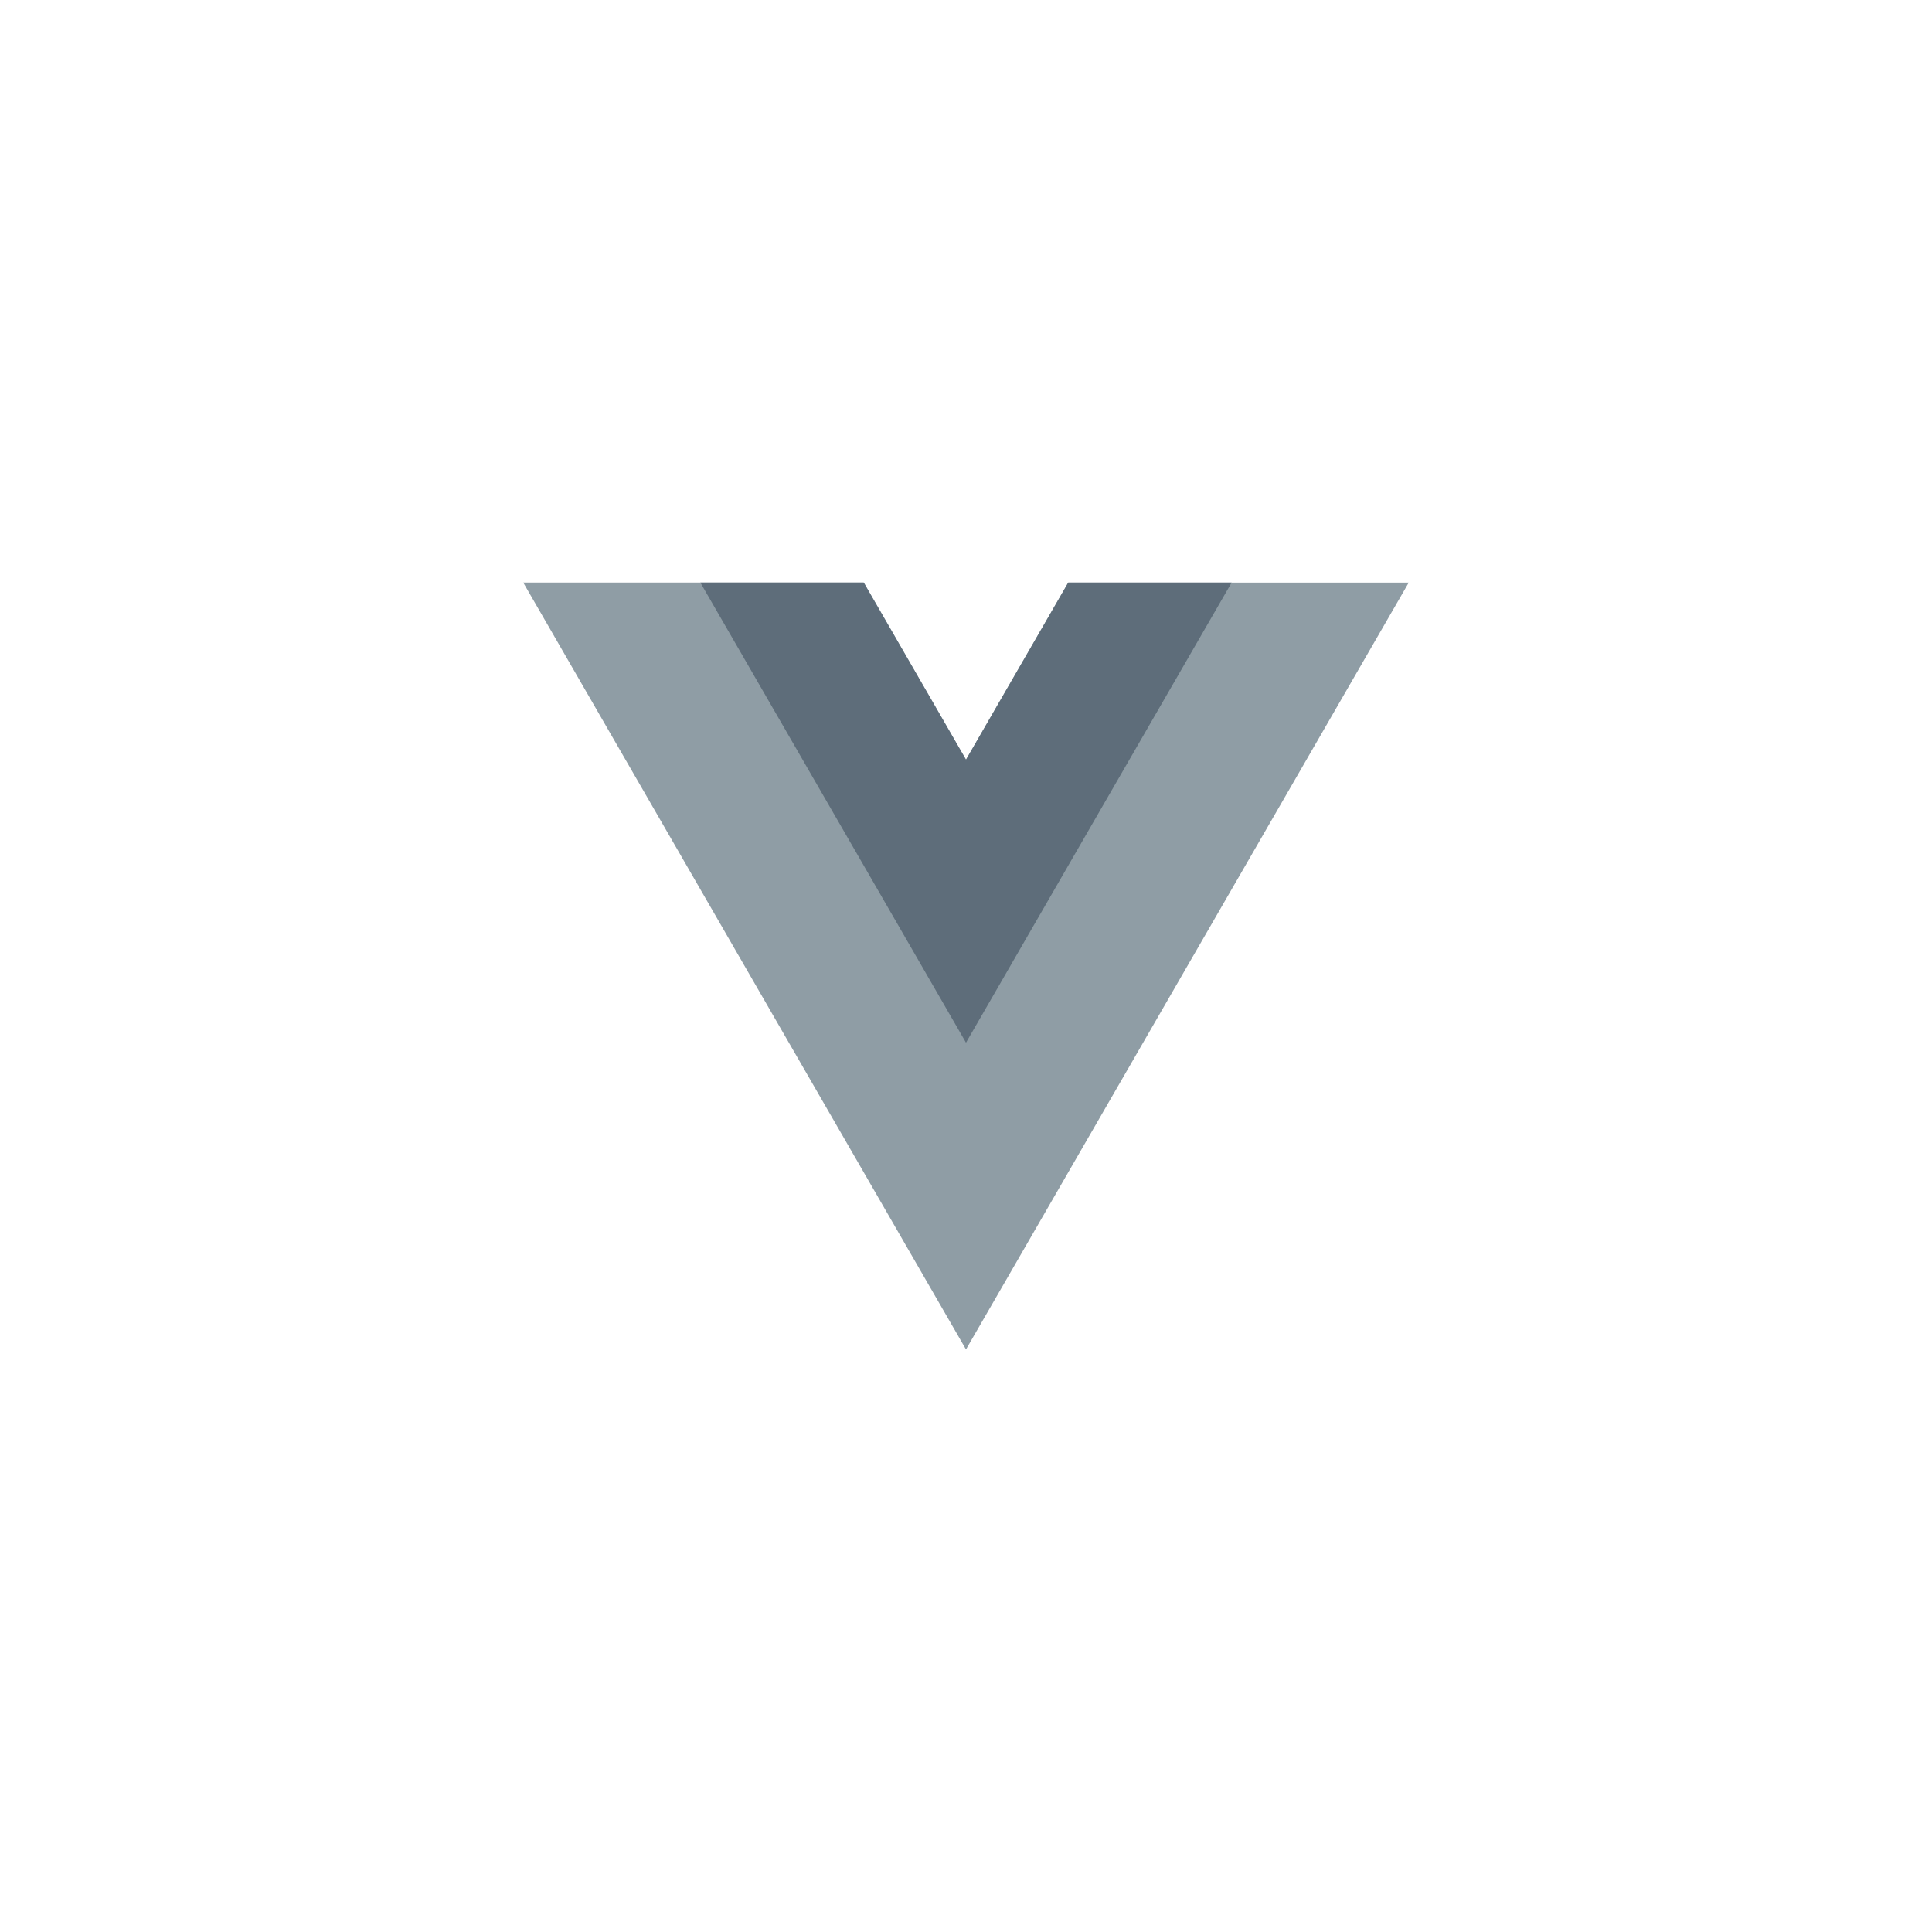 <svg xmlns="http://www.w3.org/2000/svg" width="192" height="192" fill="none" viewBox="0 0 192 192">
    <path fill="#8F9DA5" d="M106.161 57.894l-10.162 17.6-10.16-17.6h-33.84l44 76.211L140 57.895h-33.839z"/>
    <path fill="#5C6B78" fill-opacity=".95" d="M106.161 57.894L96 75.494l-10.162-17.6H69.6L96 103.62l26.4-45.726h-16.239z"/>
</svg>
